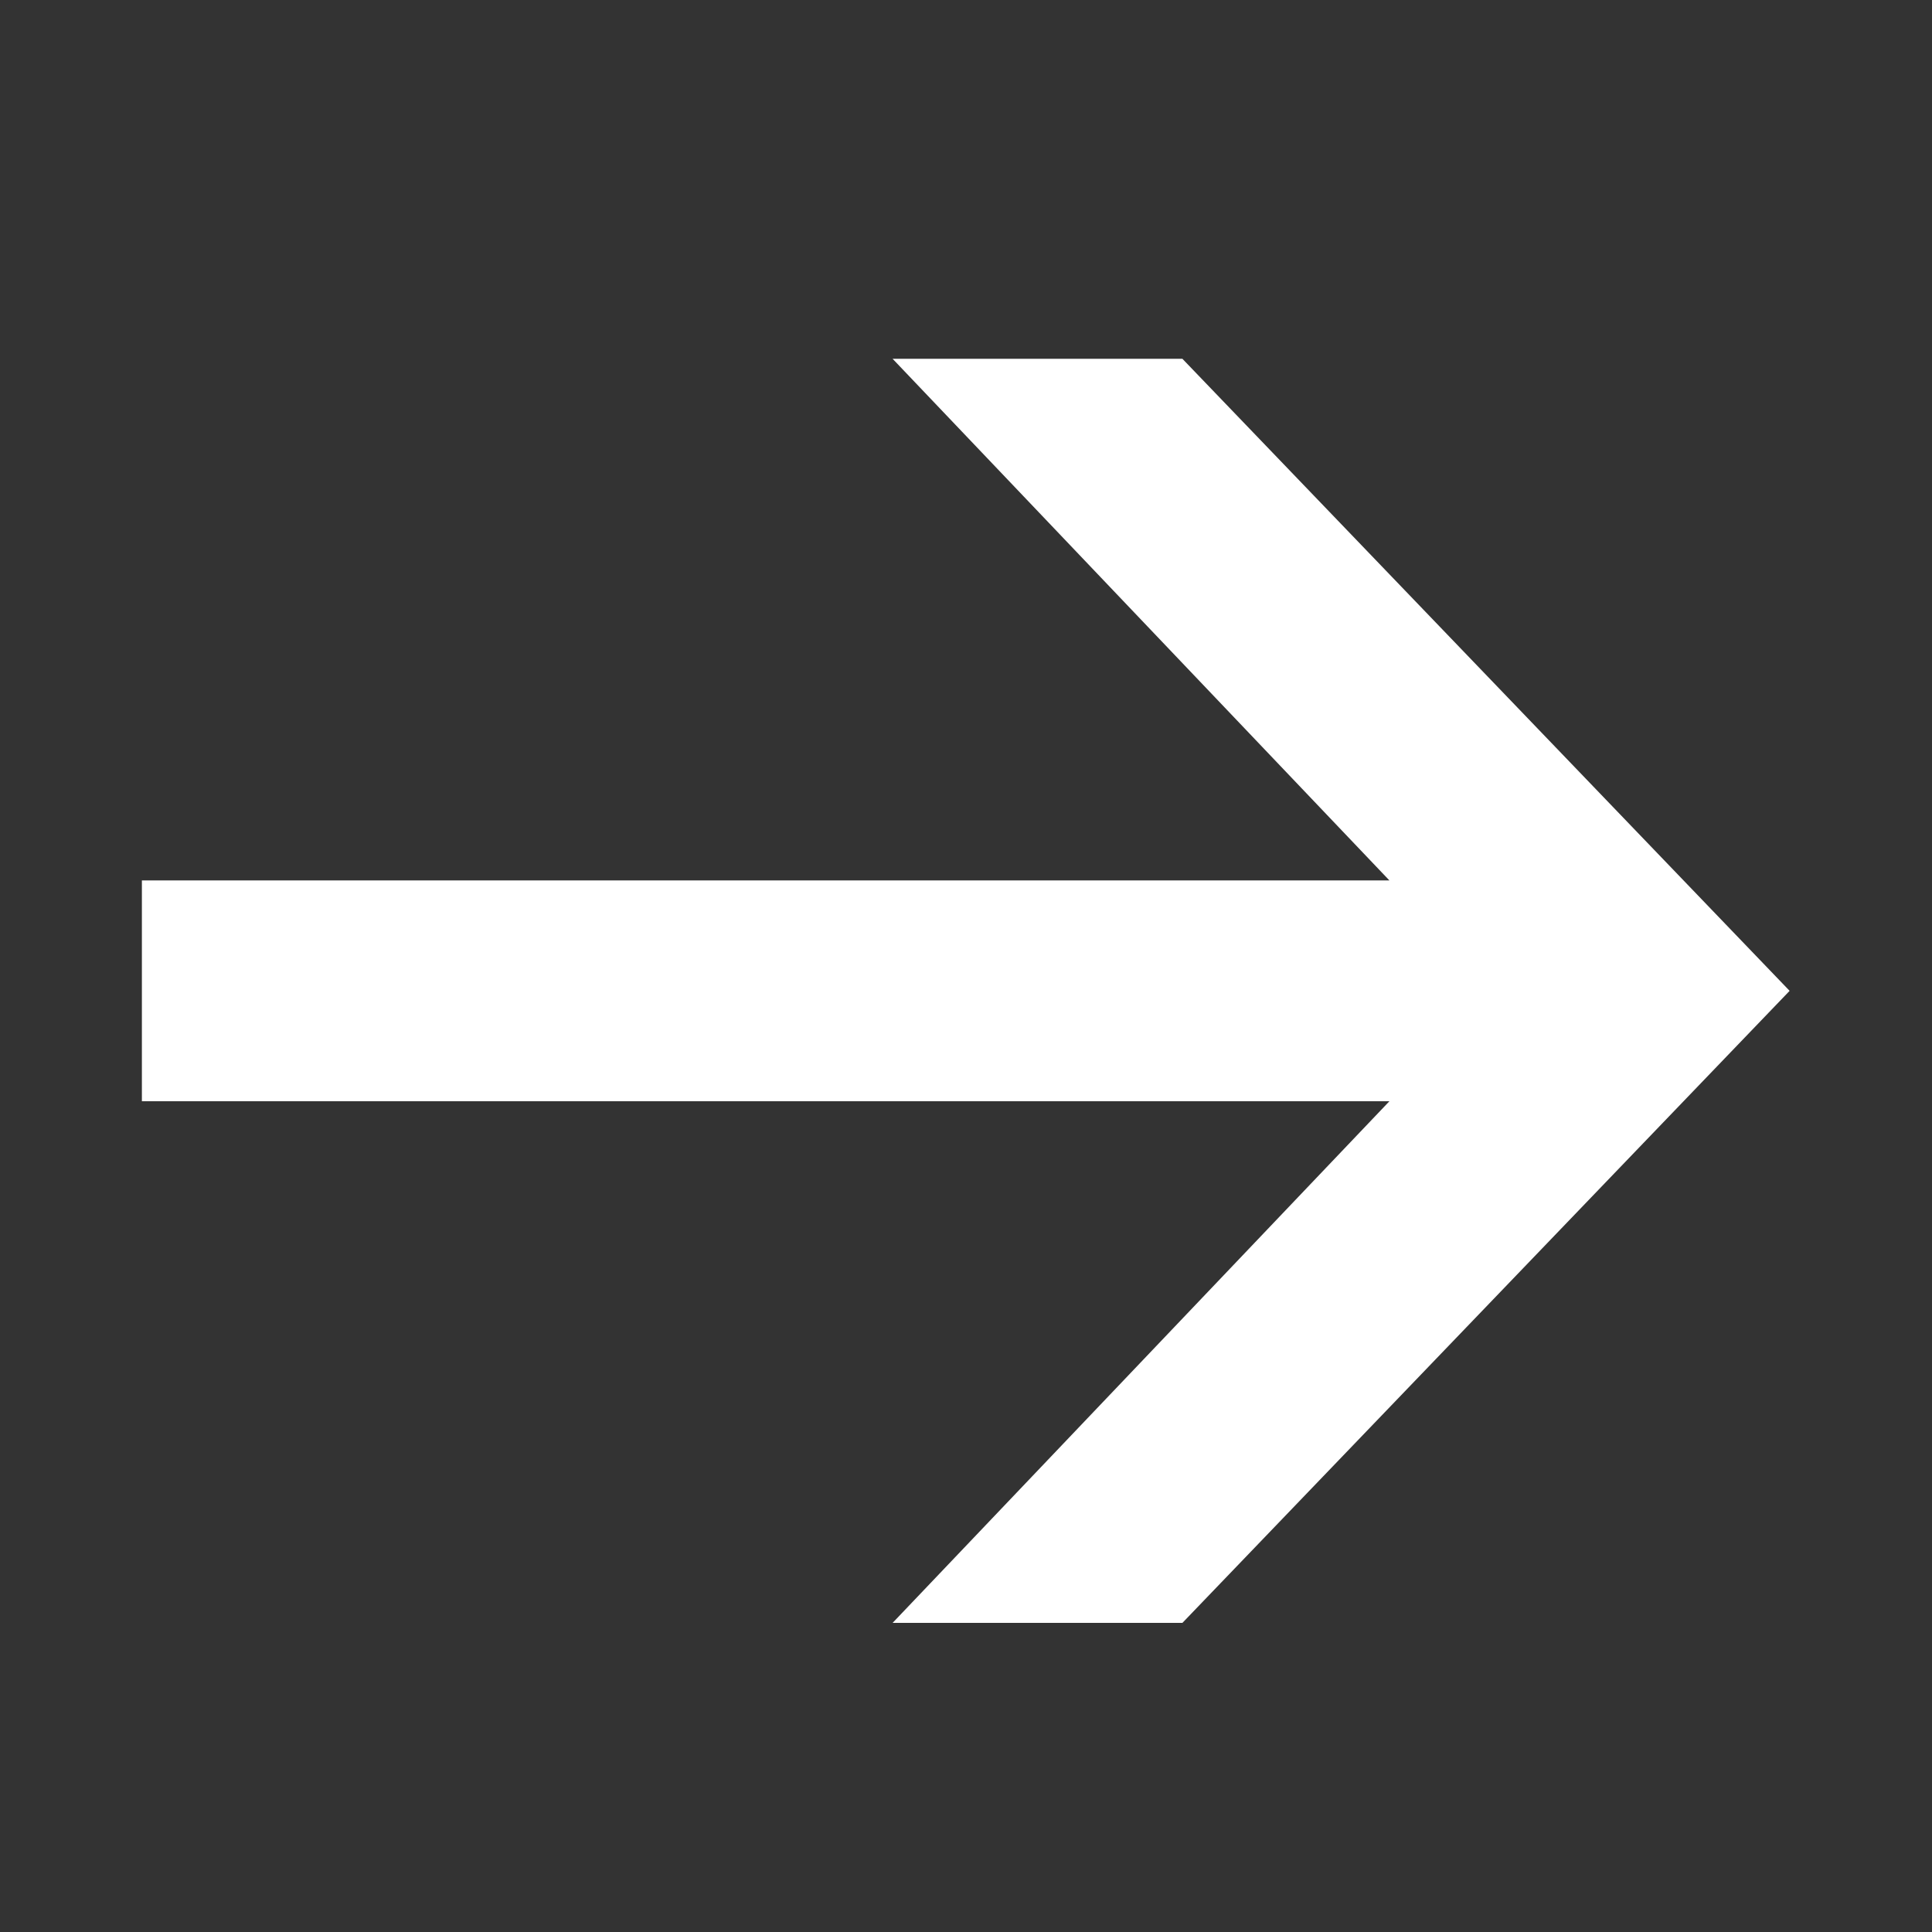 <?xml version="1.0" encoding="UTF-8"?> <svg xmlns="http://www.w3.org/2000/svg" width="140" height="140" viewBox="0 0 140 140" fill="none"><rect x="0" y="0" width="140" height="140" fill="#333333" stroke="none"/> <path d="M129.682 71.8L85.682 117.6H64.682L100.682 79.8H10.282V63.8H100.682L64.682 26H85.682L129.682 71.8Z" fill="white"></path> </svg> 